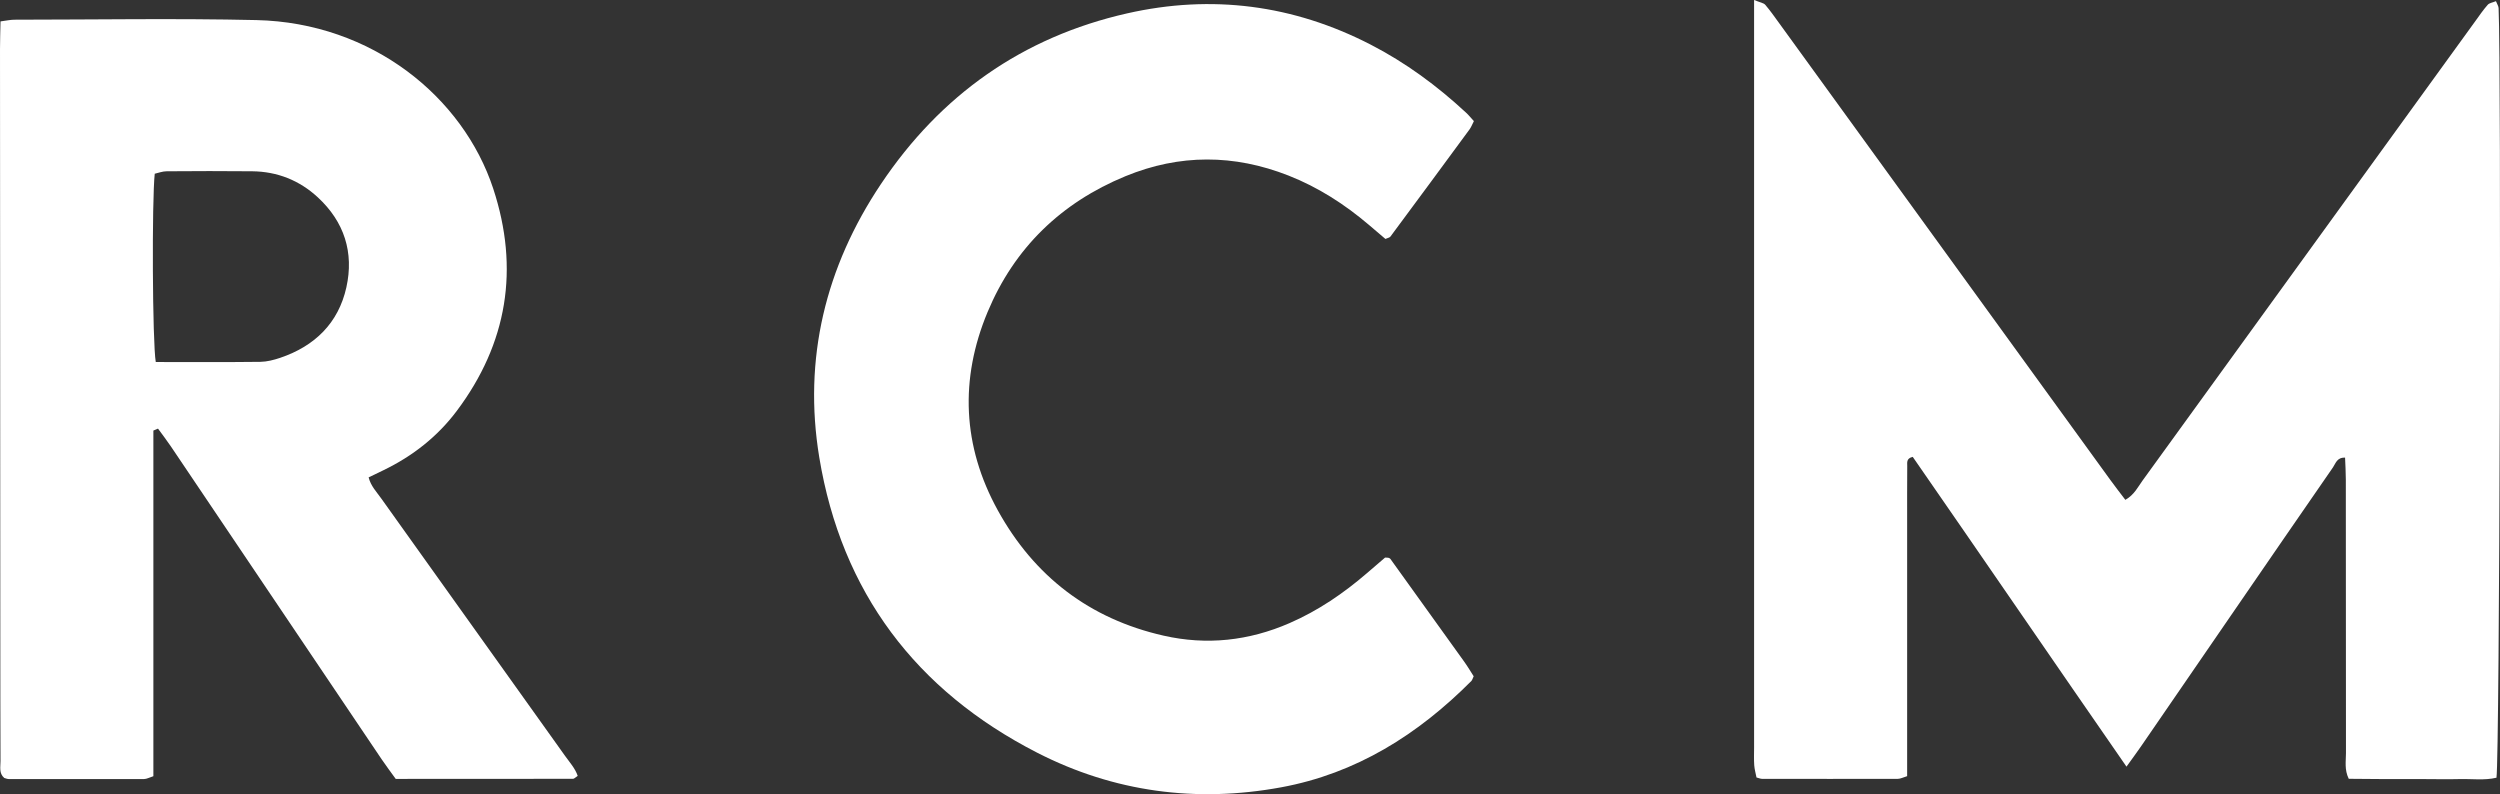 <svg xmlns="http://www.w3.org/2000/svg" id="Layer_1" data-name="Layer 1" viewBox="0 0 530.56 168.55"><rect x="0" y="0" width="530.56" height="168.55" fill="#333333" stroke="none"/><defs><style>      .cls-1 {        fill: #fff;      }    </style></defs><path class="cls-1" d="m372.27,0c1.3.54,2.01.62,2.35,1.01,1.04,1.21,1.96,2.52,2.9,3.82,23.47,32.36,46.93,64.73,70.39,97.09,1.02,1.41,2.09,2.77,3.14,4.16,1.89-1.07,2.66-2.72,3.67-4.12,23.55-32.49,47.09-65,70.63-97.51.84-1.17,1.66-2.36,2.61-3.44.35-.39,1.05-.47,1.74-.76.26.65.54,1.05.56,1.46.6,12.99.22,159-.45,163.34-2.54.61-5.25.22-7.91.29-2.56.07-5.12,0-7.68,0h-8.16c-2.53,0-5.06-.04-7.6-.06-.95-1.96-.59-3.74-.59-5.44-.03-19.35-.02-38.7-.03-58.05,0-1.55-.1-3.09-.16-4.67-1.74-.07-2,1.25-2.57,2.07-7.01,10.12-13.98,20.27-20.95,30.41-6.61,9.62-13.21,19.24-19.83,28.86-.89,1.3-1.84,2.56-3.04,4.24-15.37-22.17-30.32-44.05-45.36-65.74-1.41.32-1.16,1.24-1.17,1.96-.03,3.84-.02,7.68-.02,11.51v54.29c-.84.25-1.42.57-1.99.57-9.6.03-19.19,0-28.79,0-.31,0-.62-.14-1.19-.29-.15-.79-.41-1.68-.48-2.58-.09-1.27-.03-2.56-.03-3.84V0h.01Z"></path><path class="cls-1" d="m32.55,91.36v73.37c-.8.25-1.38.59-1.95.6-9.59.03-19.18,0-28.77,0-.31,0-.62-.15-.93-.23-1.15-.99-.79-2.35-.79-3.57-.04-8.31-.03-16.62-.04-24.94-.02-42.04-.05-84.08-.07-126.12,0-1.89.07-3.78.11-5.93,1.19-.15,2.09-.36,3-.36,17.1-.01,34.22-.31,51.31.08,24.53.56,43.86,16.33,50.26,35.79,5.58,16.98,3.02,32.8-7.74,47.15-4.1,5.47-9.36,9.58-15.5,12.56-1,.48-1.99.96-3.21,1.55.46,1.83,1.69,3.08,2.66,4.45,12.99,18.21,26.01,36.41,39.01,54.63.98,1.38,2.17,2.67,2.7,4.27-.51.33-.75.62-.99.62-12.46.02-24.92.02-37.63.02-.98-1.36-2.02-2.74-2.99-4.17-14.92-22.13-29.82-44.27-44.73-66.4-.87-1.29-1.82-2.52-2.73-3.77-.33.14-.66.28-.99.42v-.02h.01Zm.51-14.53c7.57,0,14.89.05,22.2-.04,1.41-.02,2.86-.4,4.2-.85,7.33-2.48,12.36-7.36,14.05-14.96,1.64-7.39-.44-13.91-6.07-19.11-3.9-3.6-8.58-5.46-13.9-5.52-6.06-.07-12.12-.04-18.17,0-.88,0-1.76.35-2.53.52-.62,5.63-.5,35.82.22,39.97h0Z"></path><path class="cls-1" d="m312.79,25.71c-.33.64-.55,1.24-.91,1.74-5.58,7.6-11.18,15.19-16.8,22.76-.16.22-.55.27-1.06.5-1.11-.95-2.31-1.97-3.5-2.98-5.15-4.38-10.78-8-17.09-10.48-11.54-4.53-23.09-4.58-34.57.14-13.65,5.62-23.58,15.21-29.27,28.83-5.95,14.26-5.32,28.48,2.15,42.05,7.72,14.03,19.49,23.07,35.2,26.63,9.16,2.08,18.1,1.1,26.73-2.66,6.07-2.64,11.46-6.32,16.45-10.62,1.32-1.14,2.64-2.27,3.83-3.29.4.03.57.01.72.05.14.04.32.12.4.23,5.23,7.26,10.45,14.52,15.66,21.8.74,1.03,1.38,2.12,2.02,3.11-.22.45-.29.8-.5,1.01-11.31,11.36-24.43,19.63-40.37,22.56-18,3.31-35.42,1.02-51.75-7.34-25.75-13.18-41.54-34.1-46.26-62.68-3.45-20.91,1.31-40.41,13.08-58,12.63-18.87,30.01-31.19,52.25-36.23,17.97-4.07,35.25-1.83,51.67,6.62,7.44,3.83,14.12,8.75,20.24,14.43.58.53,1.07,1.15,1.68,1.81h0Z"></path></svg>